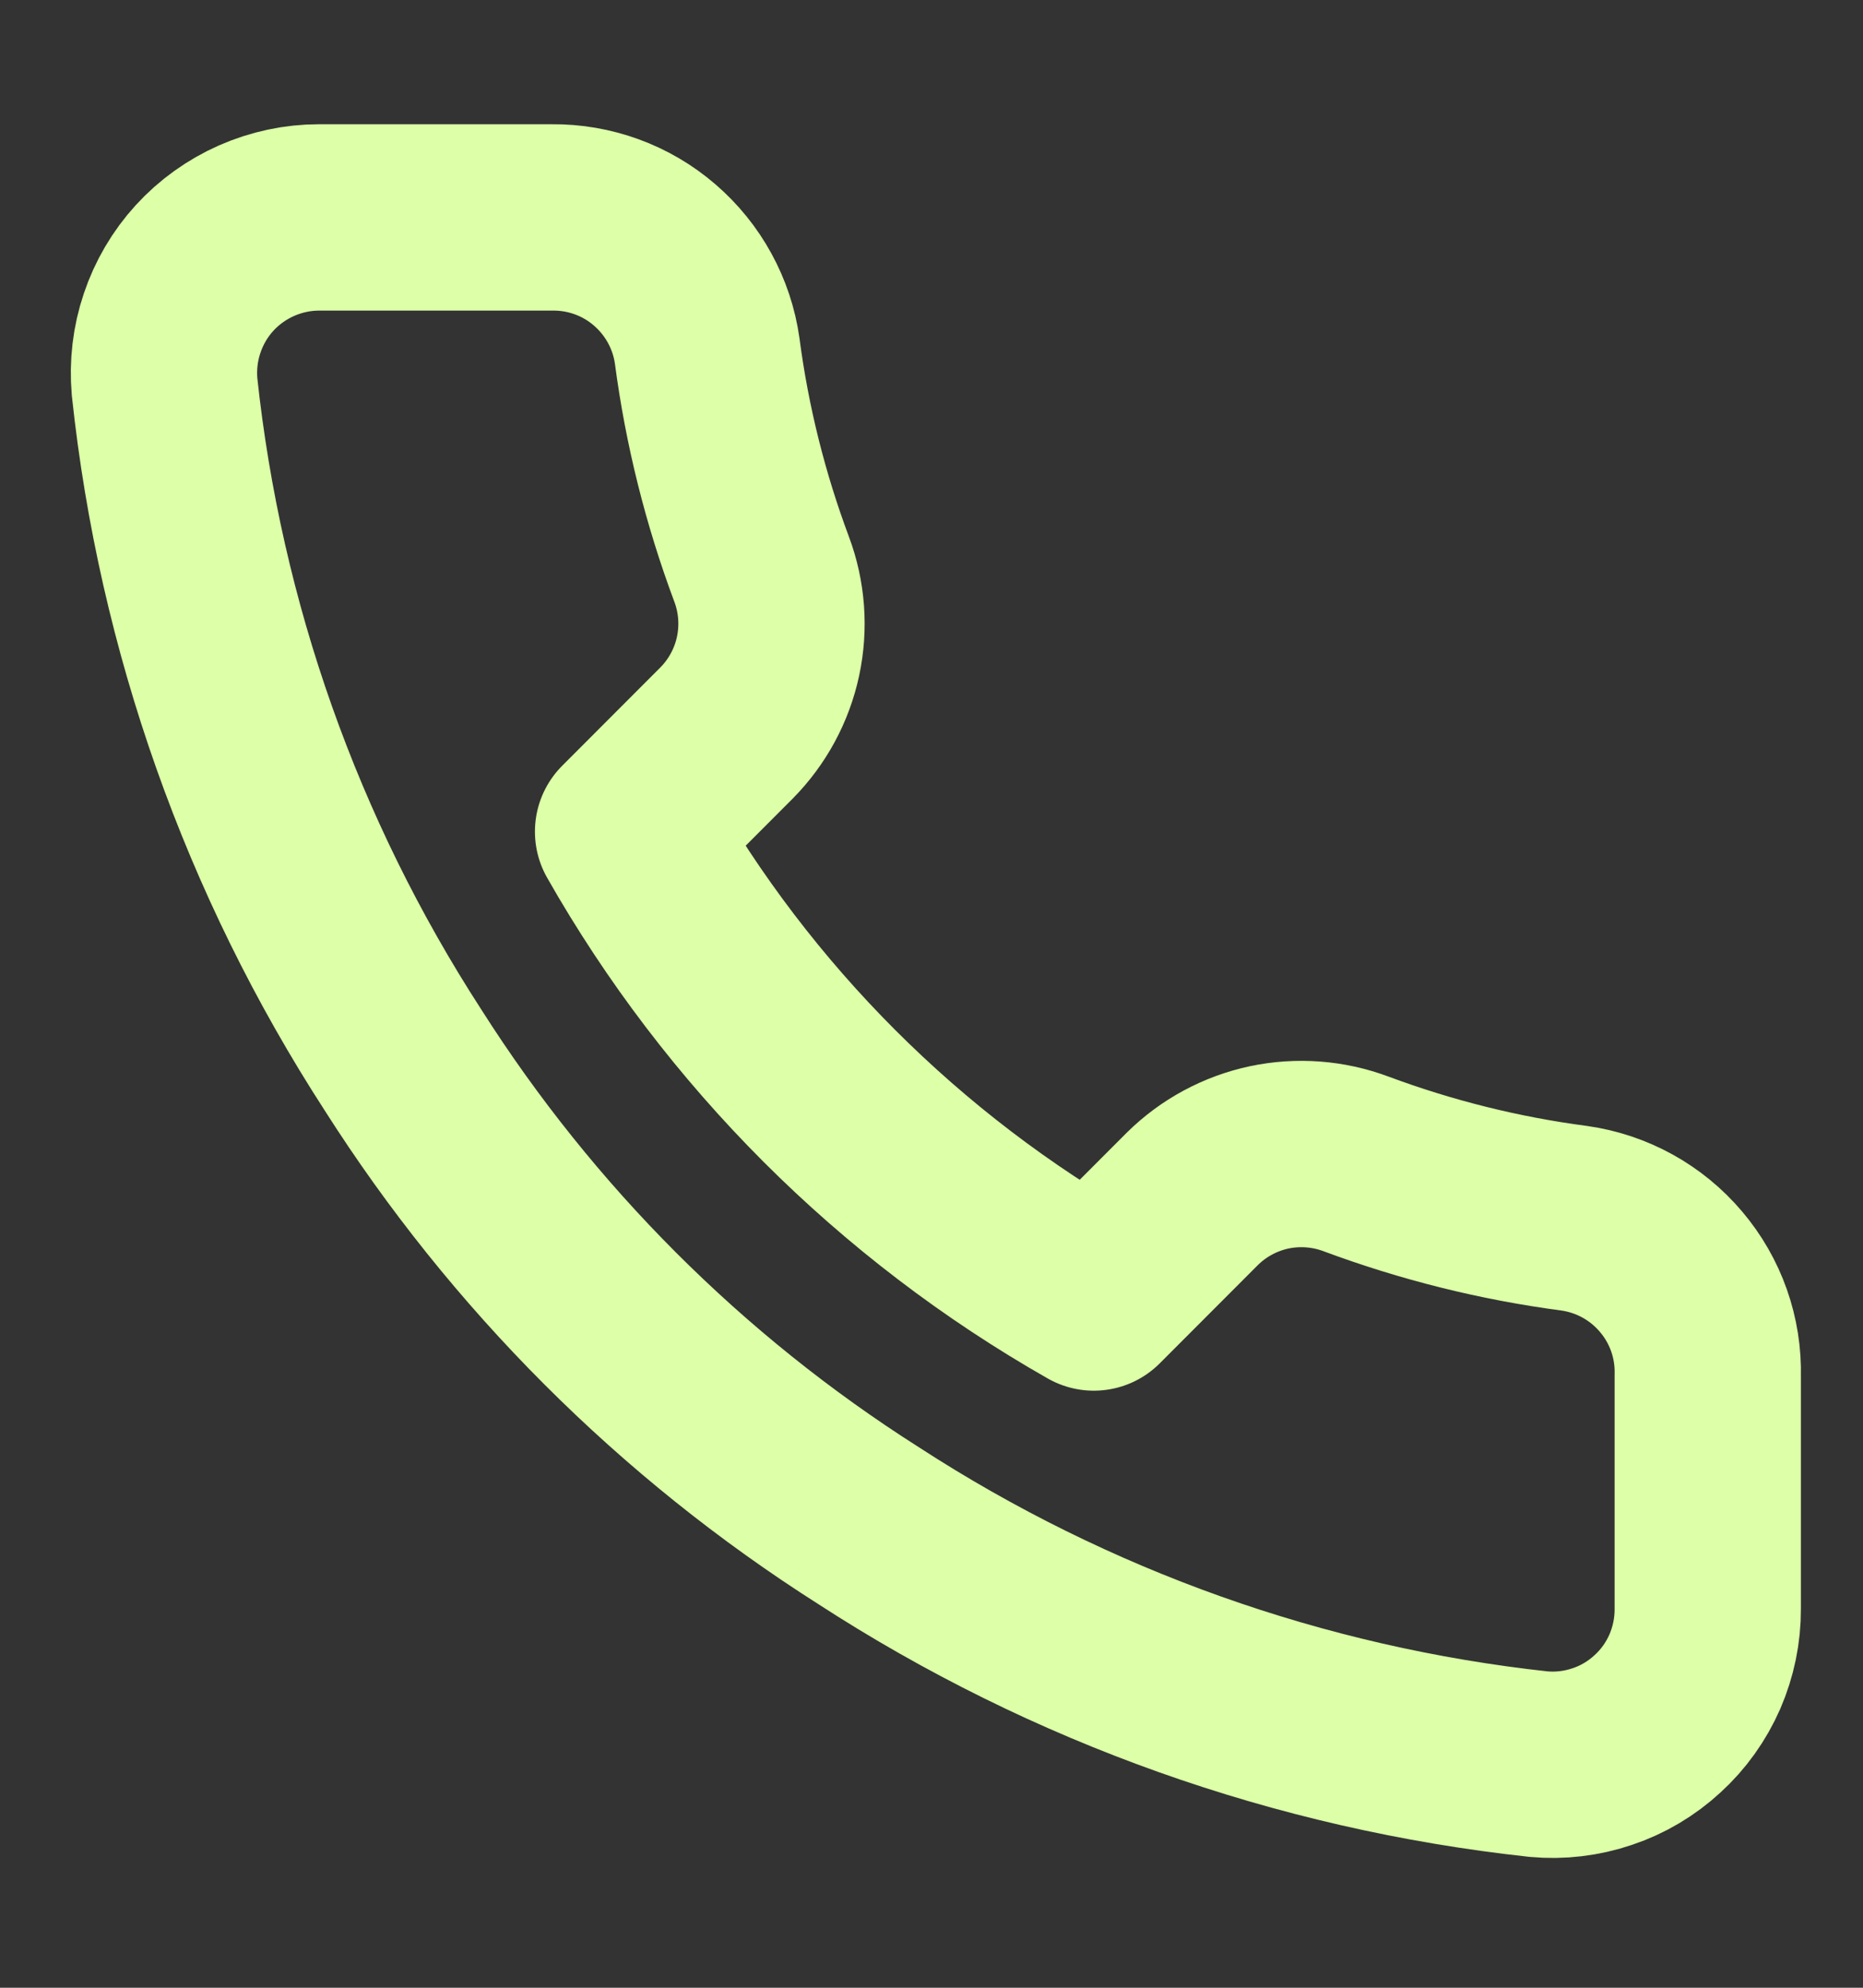<?xml version="1.0" encoding="UTF-8"?> <svg xmlns="http://www.w3.org/2000/svg" width="15" height="16" viewBox="0 0 15 16" fill="none"><rect x="0" y="0" width="15" height="16" fill="#333333" stroke="none"/><path d="M13.75 11.075V12.95C13.751 13.124 13.715 13.296 13.646 13.456C13.576 13.615 13.474 13.759 13.345 13.876C13.217 13.994 13.066 14.084 12.901 14.139C12.736 14.195 12.561 14.216 12.388 14.2C10.465 13.991 8.617 13.334 6.994 12.281C5.484 11.322 4.204 10.041 3.244 8.531C2.188 6.901 1.531 5.044 1.325 3.113C1.31 2.94 1.33 2.766 1.386 2.601C1.441 2.437 1.53 2.285 1.647 2.157C1.764 2.029 1.907 1.927 2.065 1.857C2.224 1.787 2.396 1.75 2.569 1.75H4.444C4.747 1.747 5.042 1.854 5.271 2.052C5.501 2.25 5.652 2.525 5.694 2.825C5.773 3.425 5.92 4.014 6.132 4.581C6.216 4.805 6.234 5.048 6.184 5.282C6.134 5.516 6.018 5.73 5.85 5.9L5.057 6.694C5.946 8.259 7.242 9.554 8.807 10.444L9.6 9.65C9.77 9.482 9.985 9.366 10.219 9.316C10.452 9.267 10.695 9.285 10.919 9.369C11.486 9.58 12.075 9.727 12.675 9.806C12.979 9.849 13.256 10.002 13.454 10.236C13.653 10.47 13.758 10.768 13.75 11.075Z" stroke="#DCFFA7" stroke-width="1.5" stroke-linecap="round" stroke-linejoin="round"></path></svg> 